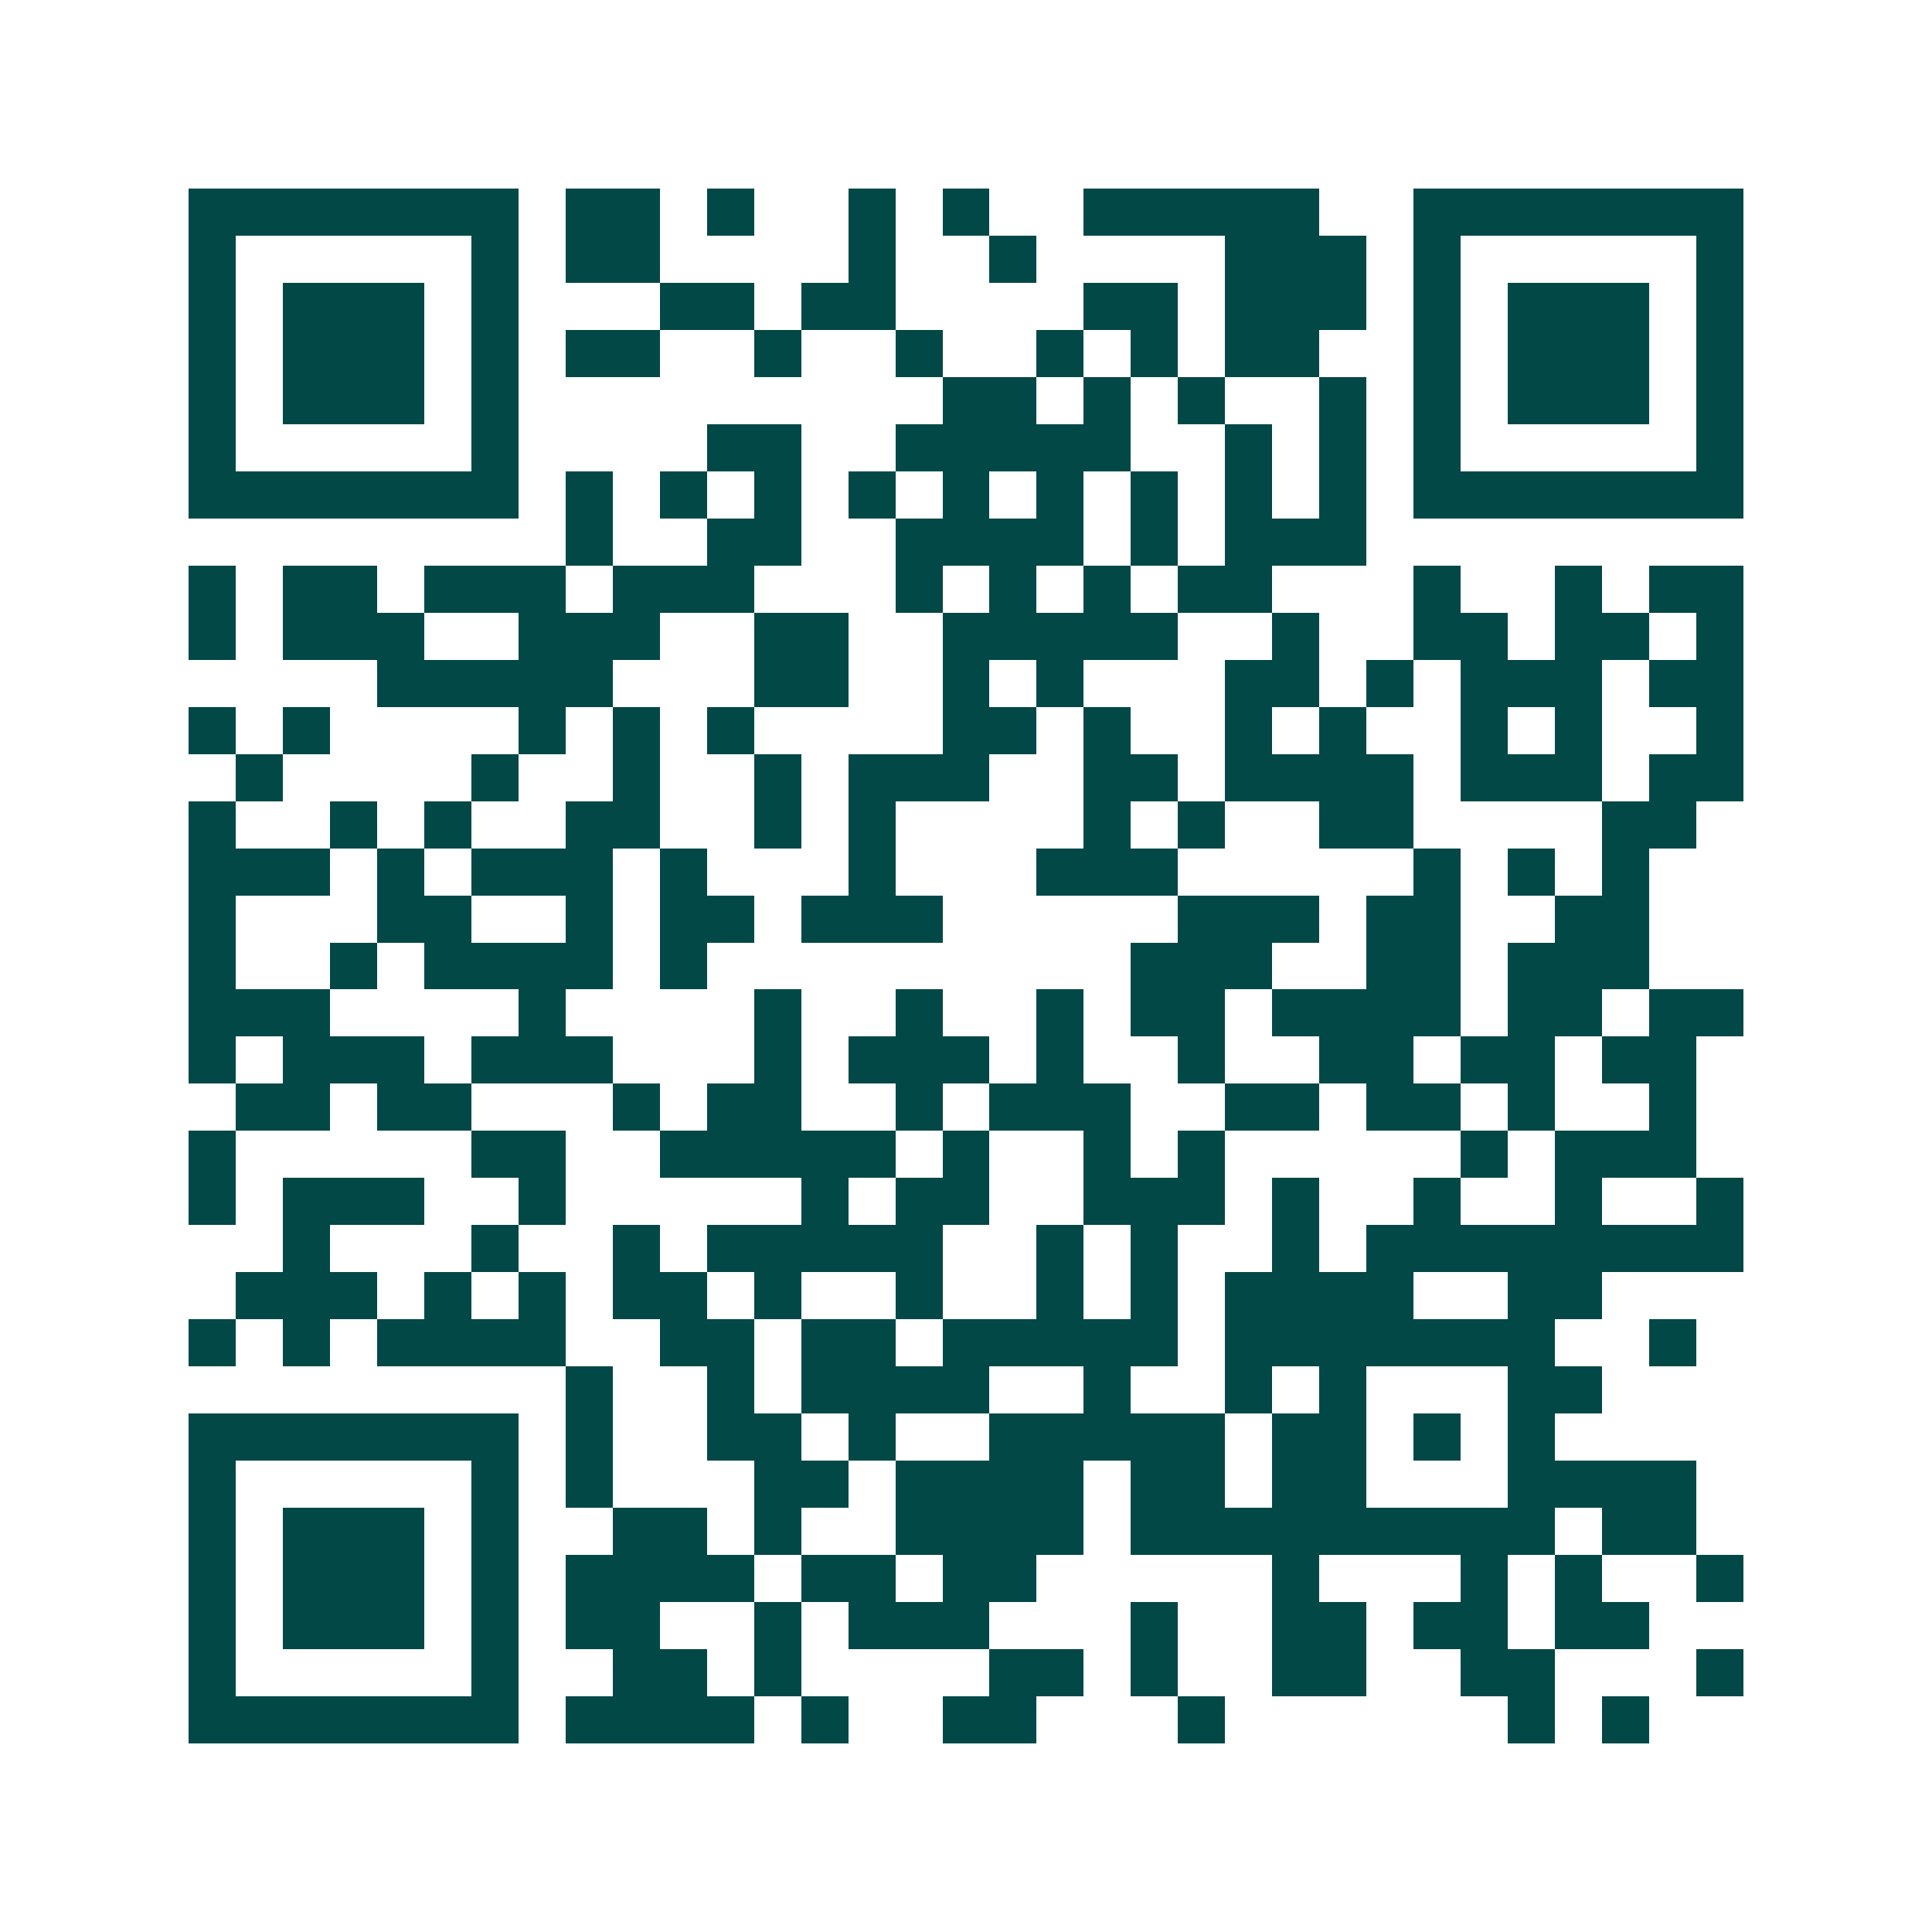 <svg xmlns="http://www.w3.org/2000/svg" width="200" height="200" viewBox="0 0 41 41" shape-rendering="crispEdges"><path fill="#ffffff" d="M0 0h41v41H0z"/><path stroke="#014847" d="M4 4.5h7m1 0h2m1 0h1m2 0h1m1 0h1m2 0h5m2 0h7M4 5.5h1m5 0h1m1 0h2m4 0h1m2 0h1m4 0h3m1 0h1m5 0h1M4 6.5h1m1 0h3m1 0h1m3 0h2m1 0h2m4 0h2m1 0h3m1 0h1m1 0h3m1 0h1M4 7.5h1m1 0h3m1 0h1m1 0h2m2 0h1m2 0h1m2 0h1m1 0h1m1 0h2m2 0h1m1 0h3m1 0h1M4 8.5h1m1 0h3m1 0h1m9 0h2m1 0h1m1 0h1m2 0h1m1 0h1m1 0h3m1 0h1M4 9.5h1m5 0h1m4 0h2m2 0h5m2 0h1m1 0h1m1 0h1m5 0h1M4 10.5h7m1 0h1m1 0h1m1 0h1m1 0h1m1 0h1m1 0h1m1 0h1m1 0h1m1 0h1m1 0h7M12 11.5h1m2 0h2m2 0h4m1 0h1m1 0h3M4 12.5h1m1 0h2m1 0h3m1 0h3m3 0h1m1 0h1m1 0h1m1 0h2m3 0h1m2 0h1m1 0h2M4 13.5h1m1 0h3m2 0h3m2 0h2m2 0h5m2 0h1m2 0h2m1 0h2m1 0h1M8 14.5h5m3 0h2m2 0h1m1 0h1m3 0h2m1 0h1m1 0h3m1 0h2M4 15.5h1m1 0h1m4 0h1m1 0h1m1 0h1m4 0h2m1 0h1m2 0h1m1 0h1m2 0h1m1 0h1m2 0h1M5 16.5h1m4 0h1m2 0h1m2 0h1m1 0h3m2 0h2m1 0h4m1 0h3m1 0h2M4 17.5h1m2 0h1m1 0h1m2 0h2m2 0h1m1 0h1m4 0h1m1 0h1m2 0h2m4 0h2M4 18.5h3m1 0h1m1 0h3m1 0h1m3 0h1m3 0h3m5 0h1m1 0h1m1 0h1M4 19.5h1m3 0h2m2 0h1m1 0h2m1 0h3m5 0h3m1 0h2m2 0h2M4 20.5h1m2 0h1m1 0h4m1 0h1m9 0h3m2 0h2m1 0h3M4 21.5h3m4 0h1m4 0h1m2 0h1m2 0h1m1 0h2m1 0h4m1 0h2m1 0h2M4 22.5h1m1 0h3m1 0h3m3 0h1m1 0h3m1 0h1m2 0h1m2 0h2m1 0h2m1 0h2M5 23.5h2m1 0h2m3 0h1m1 0h2m2 0h1m1 0h3m2 0h2m1 0h2m1 0h1m2 0h1M4 24.5h1m5 0h2m2 0h5m1 0h1m2 0h1m1 0h1m5 0h1m1 0h3M4 25.5h1m1 0h3m2 0h1m5 0h1m1 0h2m2 0h3m1 0h1m2 0h1m2 0h1m2 0h1M6 26.5h1m3 0h1m2 0h1m1 0h5m2 0h1m1 0h1m2 0h1m1 0h8M5 27.5h3m1 0h1m1 0h1m1 0h2m1 0h1m2 0h1m2 0h1m1 0h1m1 0h4m2 0h2M4 28.5h1m1 0h1m1 0h4m2 0h2m1 0h2m1 0h5m1 0h7m2 0h1M12 29.5h1m2 0h1m1 0h4m2 0h1m2 0h1m1 0h1m3 0h2M4 30.5h7m1 0h1m2 0h2m1 0h1m2 0h5m1 0h2m1 0h1m1 0h1M4 31.5h1m5 0h1m1 0h1m3 0h2m1 0h4m1 0h2m1 0h2m3 0h4M4 32.5h1m1 0h3m1 0h1m2 0h2m1 0h1m2 0h4m1 0h9m1 0h2M4 33.5h1m1 0h3m1 0h1m1 0h4m1 0h2m1 0h2m5 0h1m3 0h1m1 0h1m2 0h1M4 34.5h1m1 0h3m1 0h1m1 0h2m2 0h1m1 0h3m3 0h1m2 0h2m1 0h2m1 0h2M4 35.5h1m5 0h1m2 0h2m1 0h1m4 0h2m1 0h1m2 0h2m2 0h2m3 0h1M4 36.5h7m1 0h4m1 0h1m2 0h2m3 0h1m6 0h1m1 0h1"/></svg>
